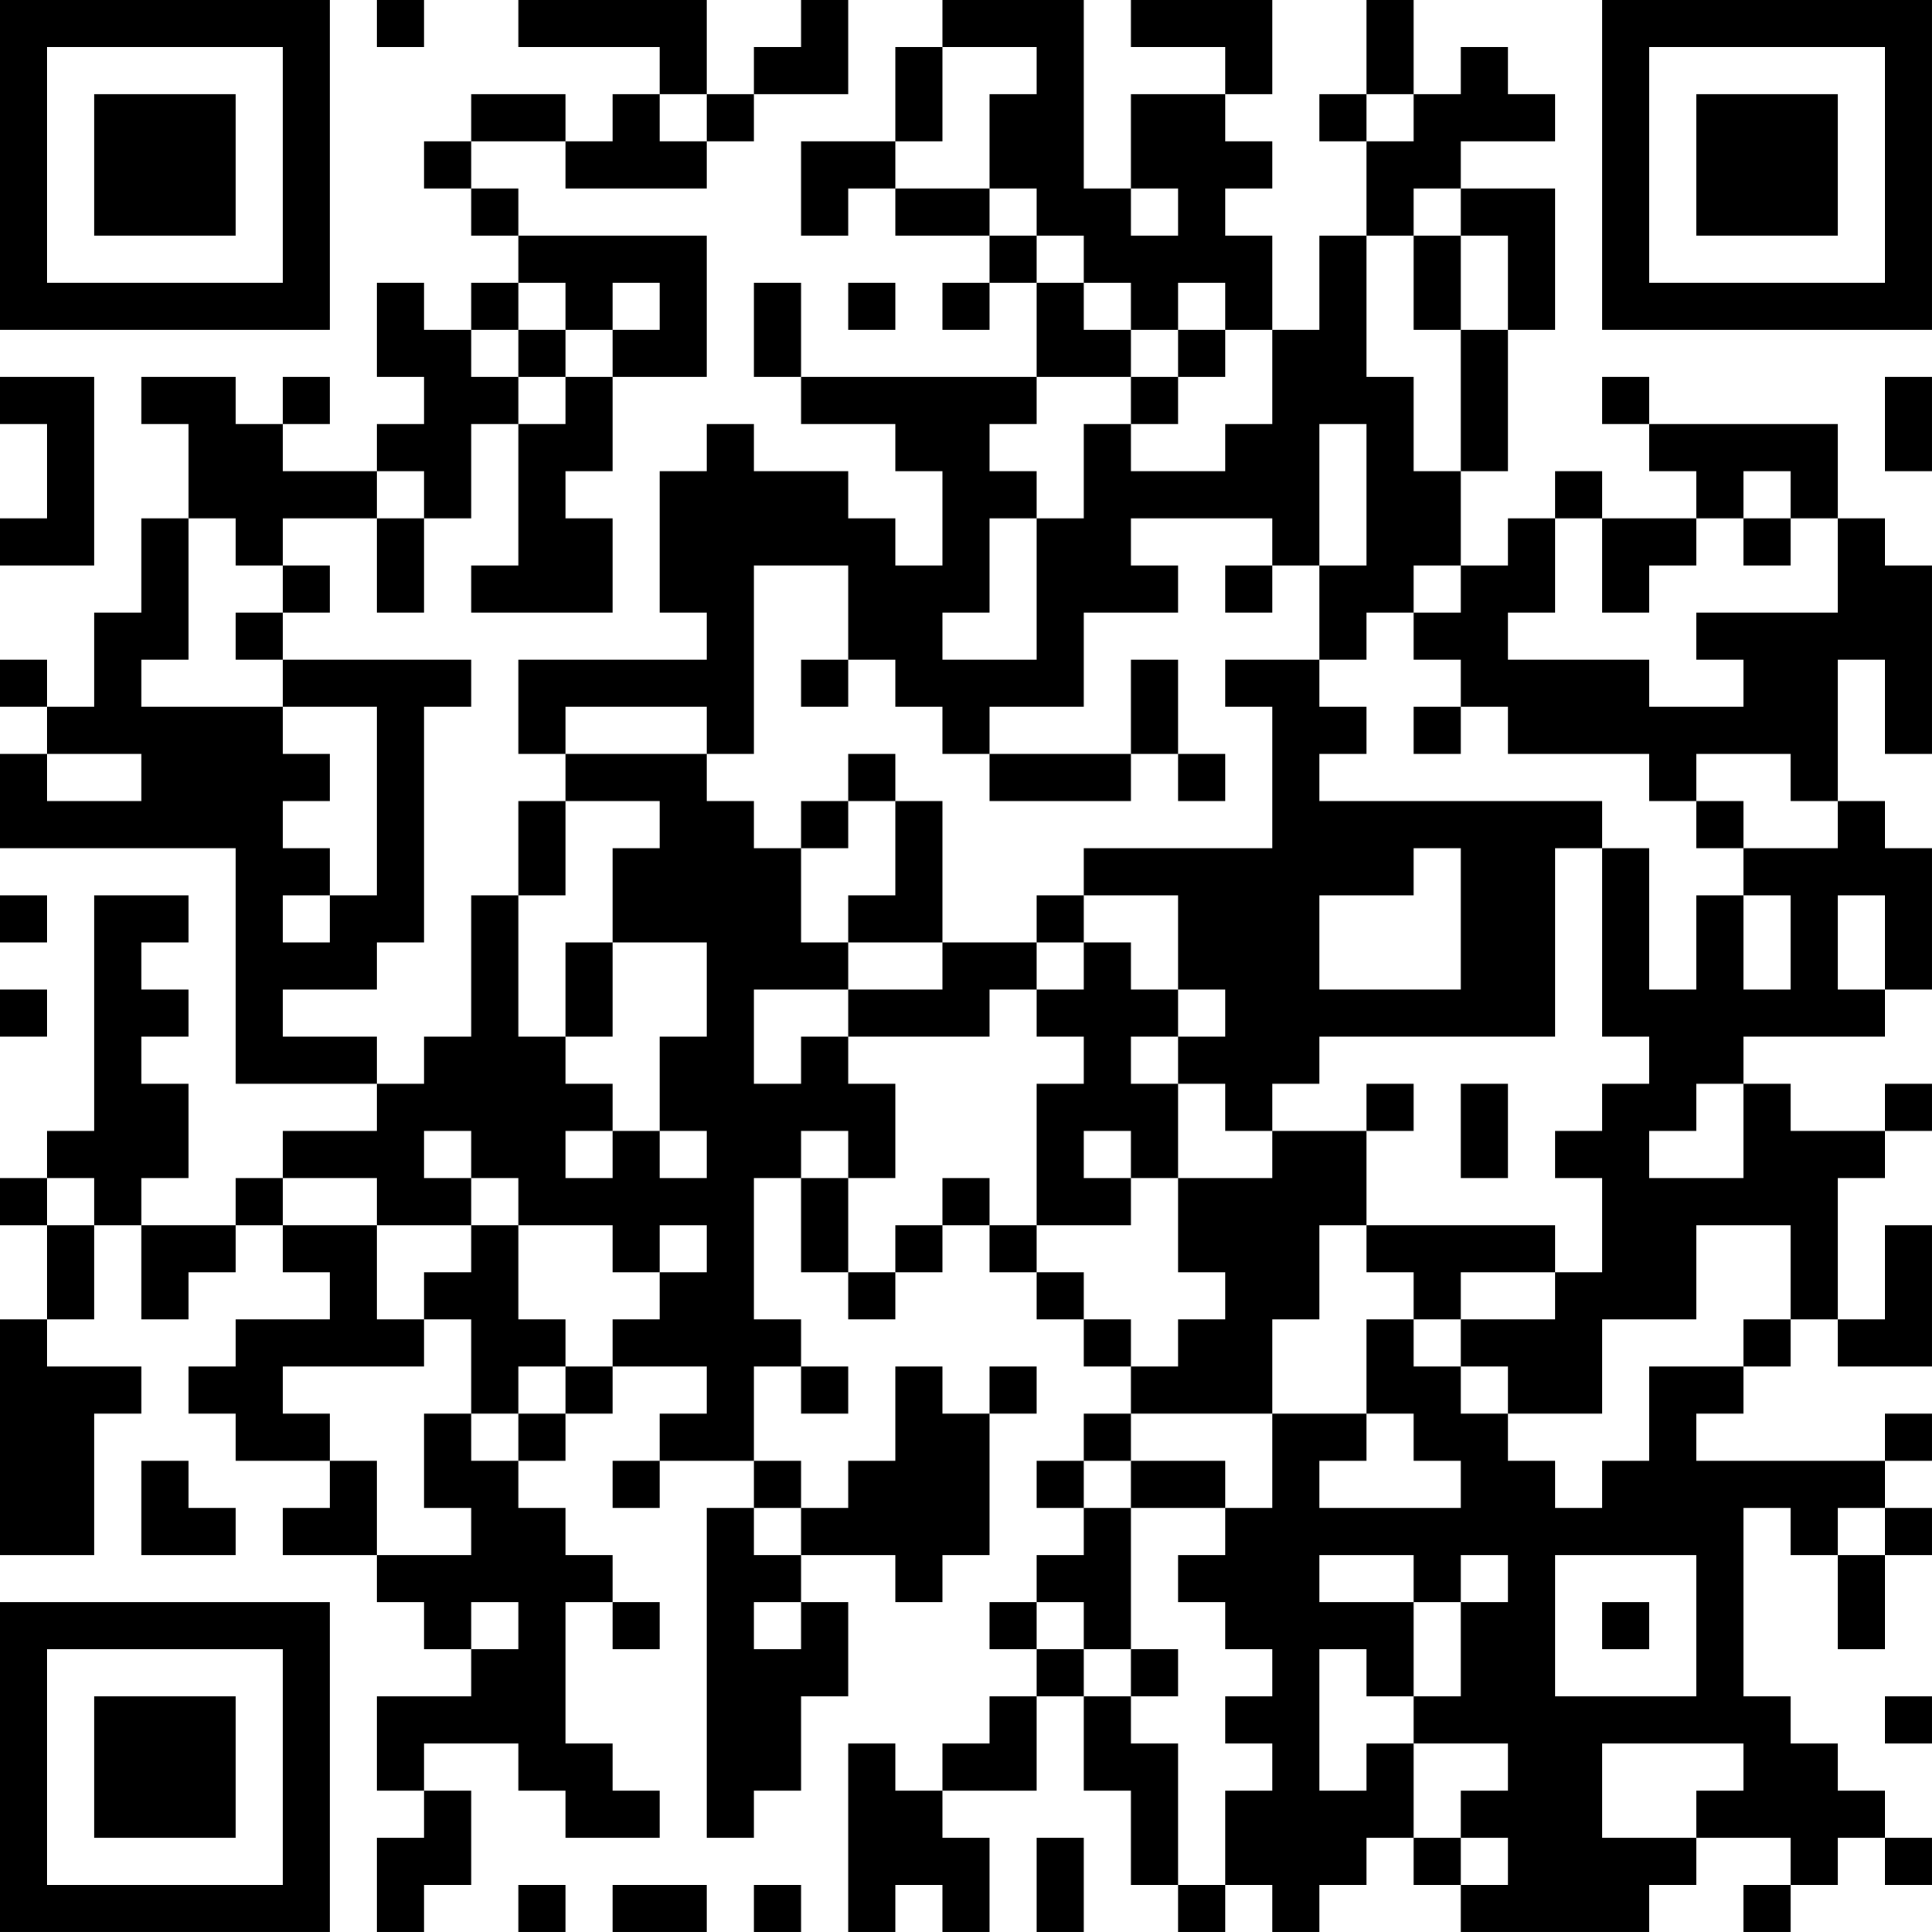 <?xml version="1.0" encoding="UTF-8"?>
<svg xmlns="http://www.w3.org/2000/svg" version="1.1" width="300" height="300" viewBox="0 0 300 300"><rect x="0" y="0" width="300" height="300" fill="#ffffff"/><g transform="scale(7.317)"><g transform="translate(0,0)"><path fill-rule="evenodd" d="M8 0L8 1L9 1L9 0ZM11 0L11 1L14 1L14 2L13 2L13 3L12 3L12 2L10 2L10 3L9 3L9 4L10 4L10 5L11 5L11 6L10 6L10 7L9 7L9 6L8 6L8 8L9 8L9 9L8 9L8 10L6 10L6 9L7 9L7 8L6 8L6 9L5 9L5 8L3 8L3 9L4 9L4 11L3 11L3 13L2 13L2 15L1 15L1 14L0 14L0 15L1 15L1 16L0 16L0 18L5 18L5 23L8 23L8 24L6 24L6 25L5 25L5 26L3 26L3 25L4 25L4 23L3 23L3 22L4 22L4 21L3 21L3 20L4 20L4 19L2 19L2 24L1 24L1 25L0 25L0 26L1 26L1 28L0 28L0 33L2 33L2 30L3 30L3 29L1 29L1 28L2 28L2 26L3 26L3 28L4 28L4 27L5 27L5 26L6 26L6 27L7 27L7 28L5 28L5 29L4 29L4 30L5 30L5 31L7 31L7 32L6 32L6 33L8 33L8 34L9 34L9 35L10 35L10 36L8 36L8 38L9 38L9 39L8 39L8 41L9 41L9 40L10 40L10 38L9 38L9 37L11 37L11 38L12 38L12 39L14 39L14 38L13 38L13 37L12 37L12 34L13 34L13 35L14 35L14 34L13 34L13 33L12 33L12 32L11 32L11 31L12 31L12 30L13 30L13 29L15 29L15 30L14 30L14 31L13 31L13 32L14 32L14 31L16 31L16 32L15 32L15 39L16 39L16 38L17 38L17 36L18 36L18 34L17 34L17 33L19 33L19 34L20 34L20 33L21 33L21 30L22 30L22 29L21 29L21 30L20 30L20 29L19 29L19 31L18 31L18 32L17 32L17 31L16 31L16 29L17 29L17 30L18 30L18 29L17 29L17 28L16 28L16 25L17 25L17 27L18 27L18 28L19 28L19 27L20 27L20 26L21 26L21 27L22 27L22 28L23 28L23 29L24 29L24 30L23 30L23 31L22 31L22 32L23 32L23 33L22 33L22 34L21 34L21 35L22 35L22 36L21 36L21 37L20 37L20 38L19 38L19 37L18 37L18 41L19 41L19 40L20 40L20 41L21 41L21 39L20 39L20 38L22 38L22 36L23 36L23 38L24 38L24 40L25 40L25 41L26 41L26 40L27 40L27 41L28 41L28 40L29 40L29 39L30 39L30 40L31 40L31 41L35 41L35 40L36 40L36 39L38 39L38 40L37 40L37 41L38 41L38 40L39 40L39 39L40 39L40 40L41 40L41 39L40 39L40 38L39 38L39 37L38 37L38 36L37 36L37 32L38 32L38 33L39 33L39 35L40 35L40 33L41 33L41 32L40 32L40 31L41 31L41 30L40 30L40 31L36 31L36 30L37 30L37 29L38 29L38 28L39 28L39 29L41 29L41 26L40 26L40 28L39 28L39 25L40 25L40 24L41 24L41 23L40 23L40 24L38 24L38 23L37 23L37 22L40 22L40 21L41 21L41 18L40 18L40 17L39 17L39 14L40 14L40 16L41 16L41 12L40 12L40 11L39 11L39 9L35 9L35 8L34 8L34 9L35 9L35 10L36 10L36 11L34 11L34 10L33 10L33 11L32 11L32 12L31 12L31 10L32 10L32 7L33 7L33 4L31 4L31 3L33 3L33 2L32 2L32 1L31 1L31 2L30 2L30 0L29 0L29 2L28 2L28 3L29 3L29 5L28 5L28 7L27 7L27 5L26 5L26 4L27 4L27 3L26 3L26 2L27 2L27 0L24 0L24 1L26 1L26 2L24 2L24 4L23 4L23 0L20 0L20 1L19 1L19 3L17 3L17 5L18 5L18 4L19 4L19 5L21 5L21 6L20 6L20 7L21 7L21 6L22 6L22 8L17 8L17 6L16 6L16 8L17 8L17 9L19 9L19 10L20 10L20 12L19 12L19 11L18 11L18 10L16 10L16 9L15 9L15 10L14 10L14 13L15 13L15 14L11 14L11 16L12 16L12 17L11 17L11 19L10 19L10 22L9 22L9 23L8 23L8 22L6 22L6 21L8 21L8 20L9 20L9 15L10 15L10 14L6 14L6 13L7 13L7 12L6 12L6 11L8 11L8 13L9 13L9 11L10 11L10 9L11 9L11 12L10 12L10 13L13 13L13 11L12 11L12 10L13 10L13 8L15 8L15 5L11 5L11 4L10 4L10 3L12 3L12 4L15 4L15 3L16 3L16 2L18 2L18 0L17 0L17 1L16 1L16 2L15 2L15 0ZM20 1L20 3L19 3L19 4L21 4L21 5L22 5L22 6L23 6L23 7L24 7L24 8L22 8L22 9L21 9L21 10L22 10L22 11L21 11L21 13L20 13L20 14L22 14L22 11L23 11L23 9L24 9L24 10L26 10L26 9L27 9L27 7L26 7L26 6L25 6L25 7L24 7L24 6L23 6L23 5L22 5L22 4L21 4L21 2L22 2L22 1ZM14 2L14 3L15 3L15 2ZM29 2L29 3L30 3L30 2ZM24 4L24 5L25 5L25 4ZM30 4L30 5L29 5L29 8L30 8L30 10L31 10L31 7L32 7L32 5L31 5L31 4ZM30 5L30 7L31 7L31 5ZM11 6L11 7L10 7L10 8L11 8L11 9L12 9L12 8L13 8L13 7L14 7L14 6L13 6L13 7L12 7L12 6ZM18 6L18 7L19 7L19 6ZM11 7L11 8L12 8L12 7ZM25 7L25 8L24 8L24 9L25 9L25 8L26 8L26 7ZM0 8L0 9L1 9L1 11L0 11L0 12L2 12L2 8ZM40 8L40 10L41 10L41 8ZM28 9L28 12L27 12L27 11L24 11L24 12L25 12L25 13L23 13L23 15L21 15L21 16L20 16L20 15L19 15L19 14L18 14L18 12L16 12L16 16L15 16L15 15L12 15L12 16L15 16L15 17L16 17L16 18L17 18L17 20L18 20L18 21L16 21L16 23L17 23L17 22L18 22L18 23L19 23L19 25L18 25L18 24L17 24L17 25L18 25L18 27L19 27L19 26L20 26L20 25L21 25L21 26L22 26L22 27L23 27L23 28L24 28L24 29L25 29L25 28L26 28L26 27L25 27L25 25L27 25L27 24L29 24L29 26L28 26L28 28L27 28L27 30L24 30L24 31L23 31L23 32L24 32L24 35L23 35L23 34L22 34L22 35L23 35L23 36L24 36L24 37L25 37L25 40L26 40L26 38L27 38L27 37L26 37L26 36L27 36L27 35L26 35L26 34L25 34L25 33L26 33L26 32L27 32L27 30L29 30L29 31L28 31L28 32L31 32L31 31L30 31L30 30L29 30L29 28L30 28L30 29L31 29L31 30L32 30L32 31L33 31L33 32L34 32L34 31L35 31L35 29L37 29L37 28L38 28L38 26L36 26L36 28L34 28L34 30L32 30L32 29L31 29L31 28L33 28L33 27L34 27L34 25L33 25L33 24L34 24L34 23L35 23L35 22L34 22L34 18L35 18L35 21L36 21L36 19L37 19L37 21L38 21L38 19L37 19L37 18L39 18L39 17L38 17L38 16L36 16L36 17L35 17L35 16L32 16L32 15L31 15L31 14L30 14L30 13L31 13L31 12L30 12L30 13L29 13L29 14L28 14L28 12L29 12L29 9ZM8 10L8 11L9 11L9 10ZM37 10L37 11L36 11L36 12L35 12L35 13L34 13L34 11L33 11L33 13L32 13L32 14L35 14L35 15L37 15L37 14L36 14L36 13L39 13L39 11L38 11L38 10ZM4 11L4 14L3 14L3 15L6 15L6 16L7 16L7 17L6 17L6 18L7 18L7 19L6 19L6 20L7 20L7 19L8 19L8 15L6 15L6 14L5 14L5 13L6 13L6 12L5 12L5 11ZM37 11L37 12L38 12L38 11ZM26 12L26 13L27 13L27 12ZM17 14L17 15L18 15L18 14ZM24 14L24 16L21 16L21 17L24 17L24 16L25 16L25 17L26 17L26 16L25 16L25 14ZM26 14L26 15L27 15L27 18L23 18L23 19L22 19L22 20L20 20L20 17L19 17L19 16L18 16L18 17L17 17L17 18L18 18L18 17L19 17L19 19L18 19L18 20L20 20L20 21L18 21L18 22L21 22L21 21L22 21L22 22L23 22L23 23L22 23L22 26L24 26L24 25L25 25L25 23L26 23L26 24L27 24L27 23L28 23L28 22L33 22L33 18L34 18L34 17L28 17L28 16L29 16L29 15L28 15L28 14ZM30 15L30 16L31 16L31 15ZM1 16L1 17L3 17L3 16ZM12 17L12 19L11 19L11 22L12 22L12 23L13 23L13 24L12 24L12 25L13 25L13 24L14 24L14 25L15 25L15 24L14 24L14 22L15 22L15 20L13 20L13 18L14 18L14 17ZM36 17L36 18L37 18L37 17ZM30 18L30 19L28 19L28 21L31 21L31 18ZM0 19L0 20L1 20L1 19ZM23 19L23 20L22 20L22 21L23 21L23 20L24 20L24 21L25 21L25 22L24 22L24 23L25 23L25 22L26 22L26 21L25 21L25 19ZM39 19L39 21L40 21L40 19ZM12 20L12 22L13 22L13 20ZM0 21L0 22L1 22L1 21ZM29 23L29 24L30 24L30 23ZM31 23L31 25L32 25L32 23ZM36 23L36 24L35 24L35 25L37 25L37 23ZM9 24L9 25L10 25L10 26L8 26L8 25L6 25L6 26L8 26L8 28L9 28L9 29L6 29L6 30L7 30L7 31L8 31L8 33L10 33L10 32L9 32L9 30L10 30L10 31L11 31L11 30L12 30L12 29L13 29L13 28L14 28L14 27L15 27L15 26L14 26L14 27L13 27L13 26L11 26L11 25L10 25L10 24ZM23 24L23 25L24 25L24 24ZM1 25L1 26L2 26L2 25ZM10 26L10 27L9 27L9 28L10 28L10 30L11 30L11 29L12 29L12 28L11 28L11 26ZM29 26L29 27L30 27L30 28L31 28L31 27L33 27L33 26ZM3 31L3 33L5 33L5 32L4 32L4 31ZM24 31L24 32L26 32L26 31ZM16 32L16 33L17 33L17 32ZM39 32L39 33L40 33L40 32ZM28 33L28 34L30 34L30 36L29 36L29 35L28 35L28 38L29 38L29 37L30 37L30 39L31 39L31 40L32 40L32 39L31 39L31 38L32 38L32 37L30 37L30 36L31 36L31 34L32 34L32 33L31 33L31 34L30 34L30 33ZM33 33L33 36L36 36L36 33ZM10 34L10 35L11 35L11 34ZM16 34L16 35L17 35L17 34ZM34 34L34 35L35 35L35 34ZM24 35L24 36L25 36L25 35ZM40 36L40 37L41 37L41 36ZM34 37L34 39L36 39L36 38L37 38L37 37ZM22 39L22 41L23 41L23 39ZM11 40L11 41L12 41L12 40ZM13 40L13 41L15 41L15 40ZM16 40L16 41L17 41L17 40ZM0 0L0 7L7 7L7 0ZM1 1L1 6L6 6L6 1ZM2 2L2 5L5 5L5 2ZM34 0L34 7L41 7L41 0ZM35 1L35 6L40 6L40 1ZM36 2L36 5L39 5L39 2ZM0 34L0 41L7 41L7 34ZM1 35L1 40L6 40L6 35ZM2 36L2 39L5 39L5 36Z" fill="#000000"/></g></g></svg>
